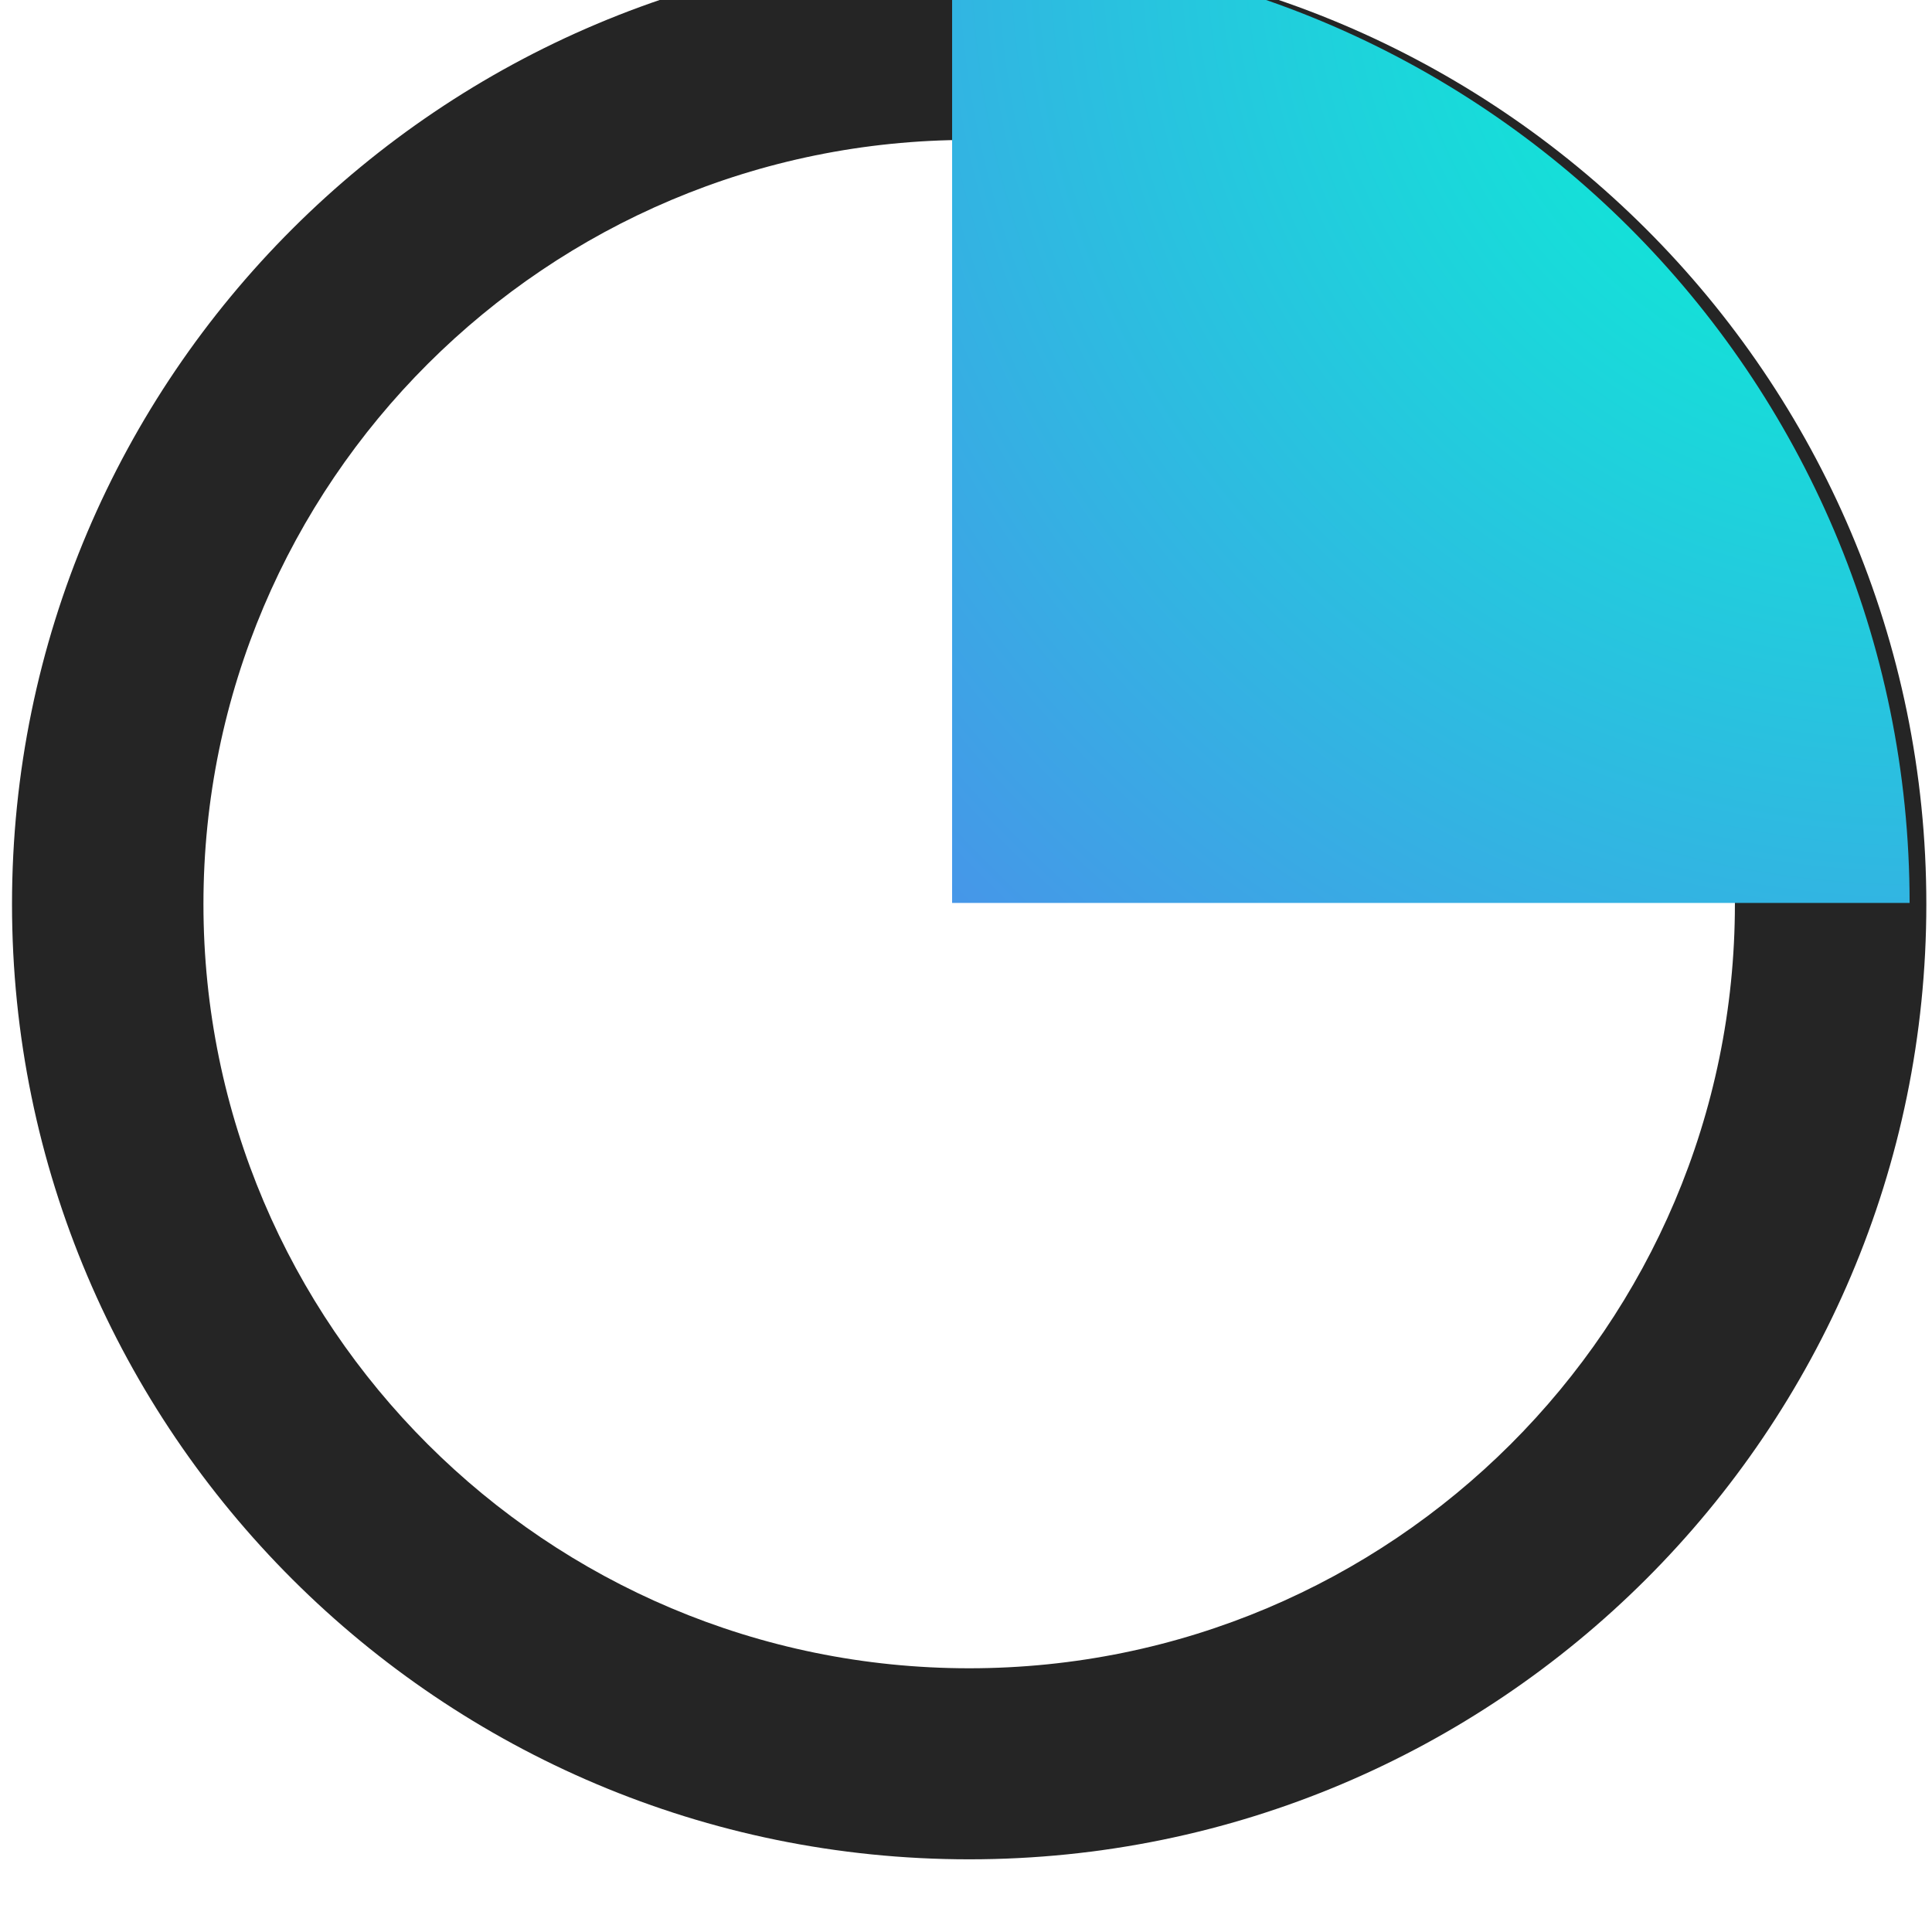 <?xml version="1.0" encoding="UTF-8" standalone="no"?>
<!DOCTYPE svg PUBLIC "-//W3C//DTD SVG 1.1//EN" "http://www.w3.org/Graphics/SVG/1.1/DTD/svg11.dtd">
<svg width="101px" height="101px" version="1.1" xmlns="http://www.w3.org/2000/svg" xmlns:xlink="http://www.w3.org/1999/xlink" xml:space="preserve" xmlns:serif="http://www.serif.com/" style="fill-rule:evenodd;clip-rule:evenodd;stroke-linejoin:round;stroke-miterlimit:2;">
    <g transform="matrix(1,0,0,1,-582,-4261)">
        <g transform="matrix(1,0,0,1.29,0,0)">
            <g transform="matrix(0.508,0,0,0.393,413.912,1306.66)">
                <path d="M430.618,5074.73C484.982,5074.73 529.118,5118.86 529.118,5173.23C529.118,5227.59 484.982,5271.73 430.618,5271.73C376.254,5271.73 332.118,5227.59 332.118,5173.23C332.118,5118.86 376.254,5074.73 430.618,5074.73ZM430.618,5094.43C474.109,5094.43 509.418,5129.74 509.418,5173.23C509.418,5216.72 474.109,5252.03 430.618,5252.03C387.127,5252.03 351.818,5216.72 351.818,5173.23C351.818,5129.74 387.127,5094.43 430.618,5094.43Z" style="fill:rgb(37,37,37);"/>
                <clipPath id="_clip1">
                    <path d="M430.618,5074.73C484.982,5074.73 529.118,5118.86 529.118,5173.23C529.118,5227.59 484.982,5271.73 430.618,5271.73C376.254,5271.73 332.118,5227.59 332.118,5173.23C332.118,5118.86 376.254,5074.73 430.618,5074.73ZM430.618,5094.43C474.109,5094.43 509.418,5129.74 509.418,5173.23C509.418,5216.72 474.109,5252.03 430.618,5252.03C387.127,5252.03 351.818,5216.72 351.818,5173.23C351.818,5129.74 387.127,5094.43 430.618,5094.43Z"/>
                </clipPath>
                <g clip-path="url(#_clip1)">
                    <g transform="matrix(-6.53753e-17,-1.068,-1.068,6.53753e-17,5947.88,5537.53)">
                        <path d="M433.474,5167.62C433.474,5116.67 392.169,5075.36 341.216,5075.36L341.216,5167.62L433.474,5167.62Z" style="fill:url(#_Radial2);"/>
                    </g>
                </g>
            </g>
        </g>
    </g>
    <defs>
        <radialGradient id="_Radial2" cx="0" cy="0" r="1" gradientUnits="userSpaceOnUse" gradientTransform="matrix(-184.516,184.516,-184.516,-184.516,433.474,5075.36)"><stop offset="0" style="stop-color:rgb(0,255,210);stop-opacity:1"/><stop offset="1" style="stop-color:rgb(141,44,255);stop-opacity:1"/></radialGradient>
    </defs>
</svg>
